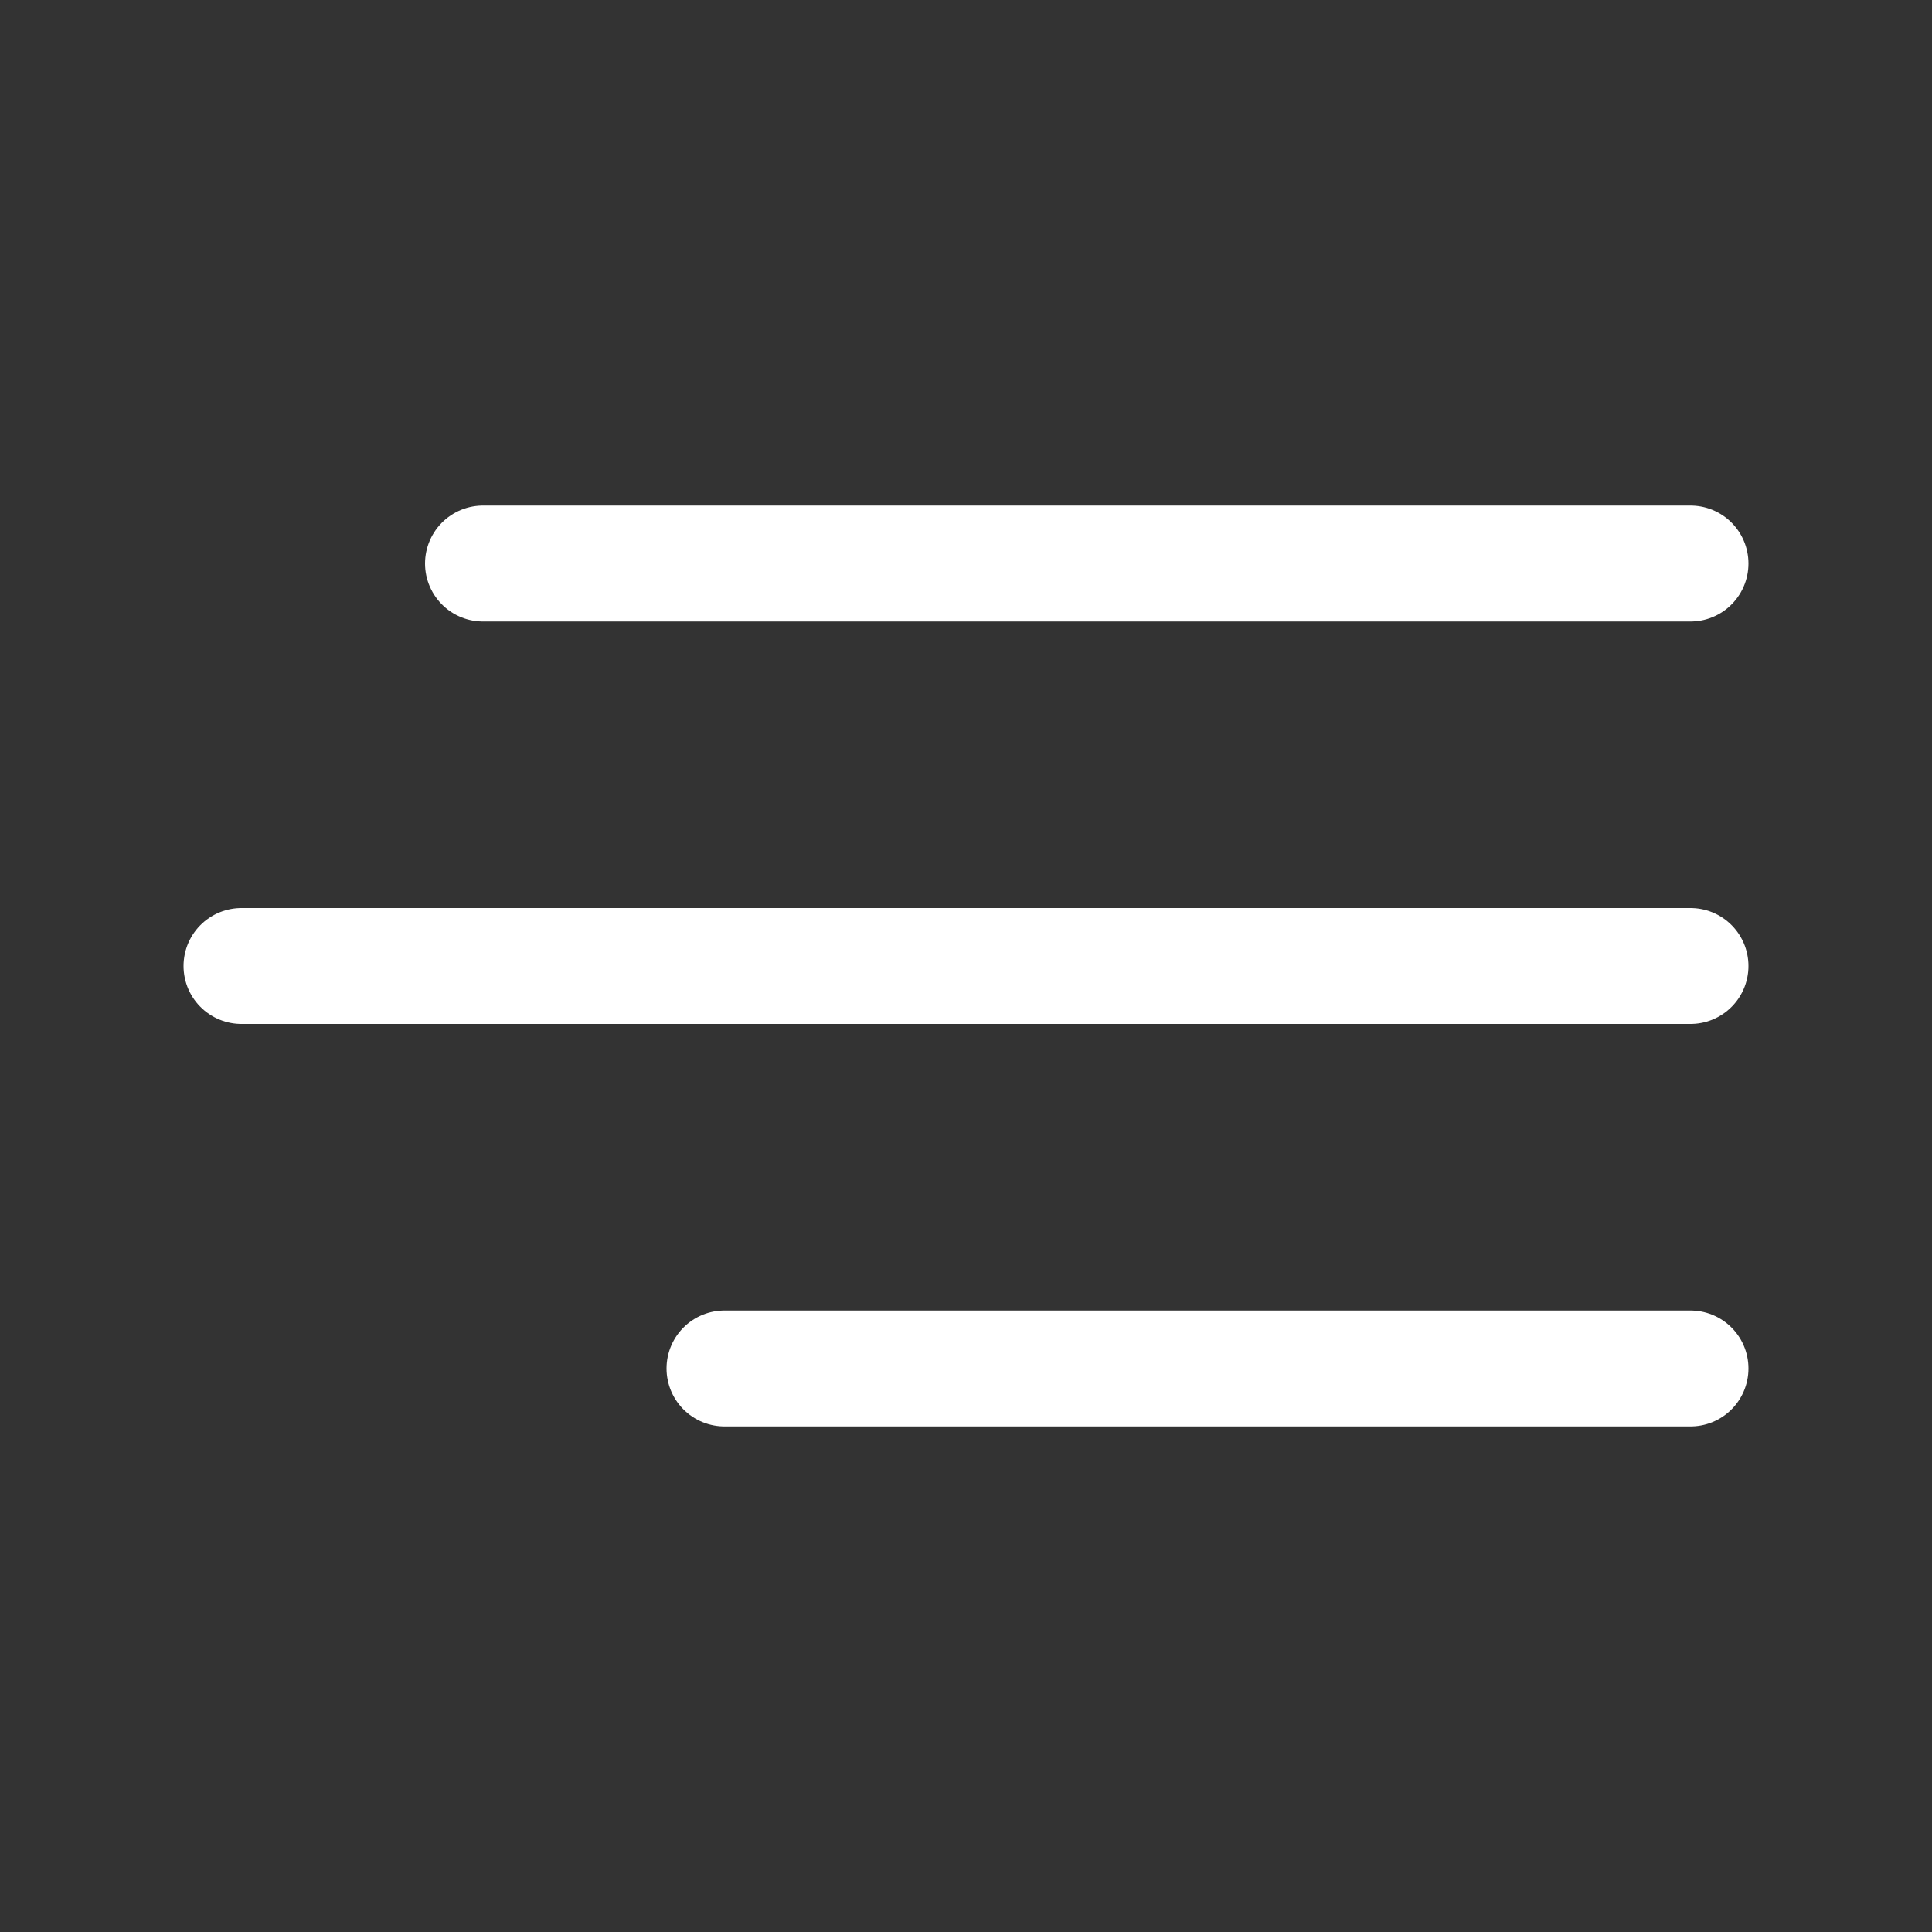 <?xml version="1.0" encoding="UTF-8"?> <svg xmlns="http://www.w3.org/2000/svg" width="25" height="25" viewBox="0 0 25 25" fill="none"><rect x="0" y="0" width="25" height="25" fill="#333333" stroke="none"/><path d="M21.875 7.292H6.25" stroke="white" stroke-width="1.5" stroke-linecap="round"></path><path d="M21.875 12.5H3.125" stroke="white" stroke-width="1.5" stroke-linecap="round"></path><path d="M21.875 17.708H9.375" stroke="white" stroke-width="1.5" stroke-linecap="round"></path></svg> 